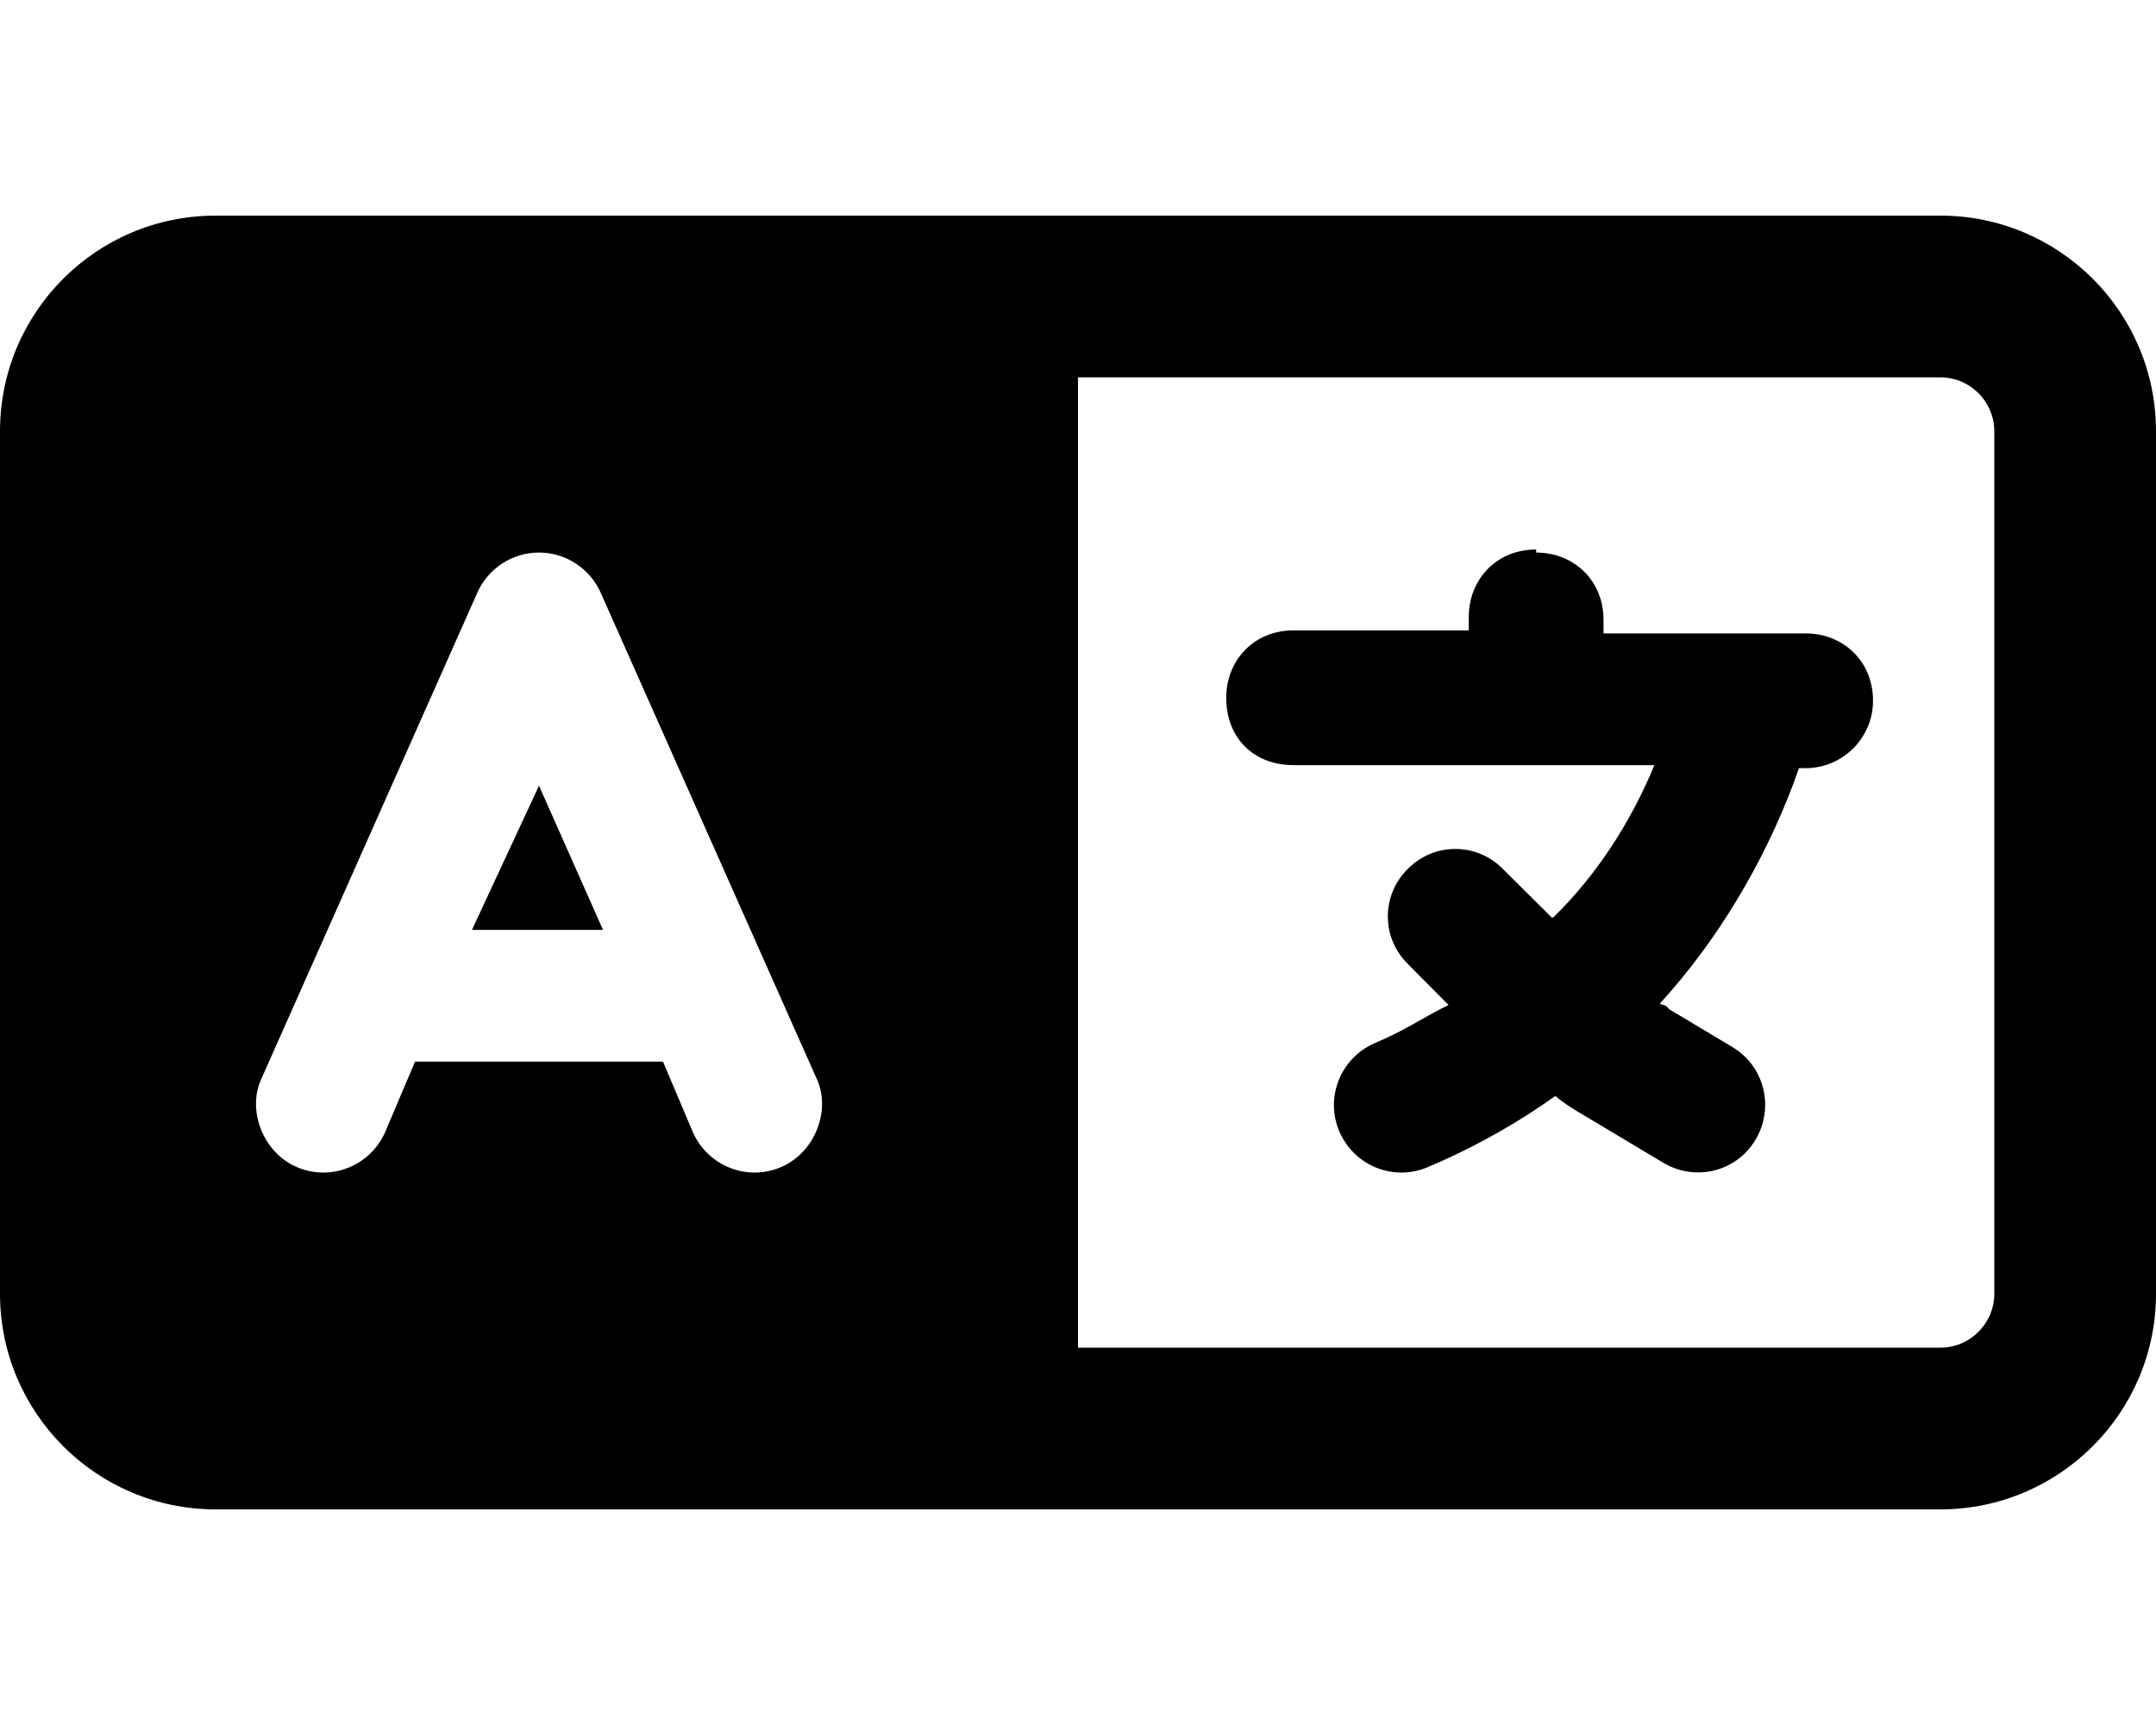 <svg xmlns="http://www.w3.org/2000/svg" viewBox="0 0 640 512"><!--! Font Awesome Pro 6.1.1 by @fontawesome - https://fontawesome.com License - https://fontawesome.com/license (Commercial License) Copyright 2022 Fonticons, Inc. --><path d="M456 164C467 164 476 172.1 476 184V188H536C547 188 556 196.1 556 208C556 219 547 228 536 228H534L532.4 232.5C523.5 256.1 509.9 279.1 492.7 297.9C493.6 298.4 494.5 298.1 495.4 299.5L514.3 310.8C523.8 316.5 526.8 328.8 521.1 338.3C515.5 347.8 503.2 350.8 493.7 345.1L474.8 333.8C470.4 331.1 465.1 328.3 461.7 325.3C451.2 332.8 439.8 339.3 427.8 344.7L424.1 346.3C414 350.8 402.2 346.2 397.7 336.1C393.2 326 397.8 314.2 407.9 309.7L411.5 308.1C417.9 305.2 424.1 301.1 430 298.3L417.9 286.1C410 278.3 410 265.7 417.9 257.9C425.7 250 438.3 250 446.1 257.9L460.7 272.4L461.3 272.1C473.7 259.9 483.8 244.7 491.1 227.1H384C372.1 227.1 364 219 364 207.1C364 196.1 372.1 187.1 384 187.1H436V183.1C436 172.1 444.1 163.1 456 163.1L456 164zM140.1 276L160 233.2L179 276H140.1zM576 64C611.3 64 640 92.65 640 128V384C640 419.3 611.3 448 576 448H64C28.65 448 0 419.3 0 384V128C0 92.65 28.65 64 64 64H576zM576 112H320V400H576C584.8 400 592 392.8 592 384V128C592 119.2 584.8 112 576 112zM178.3 175.9C175.1 168.7 167.9 164 160 164C152.1 164 144.9 168.7 141.7 175.9L77.72 319.9C73.24 329.1 77.78 341.8 87.88 346.3C97.97 350.8 109.8 346.2 114.3 336.1L123.2 315.1H196.8L205.7 336.1C210.2 346.2 222 350.8 232.1 346.3C242.2 341.8 246.8 329.1 242.3 319.9L178.3 175.9z"/></svg>